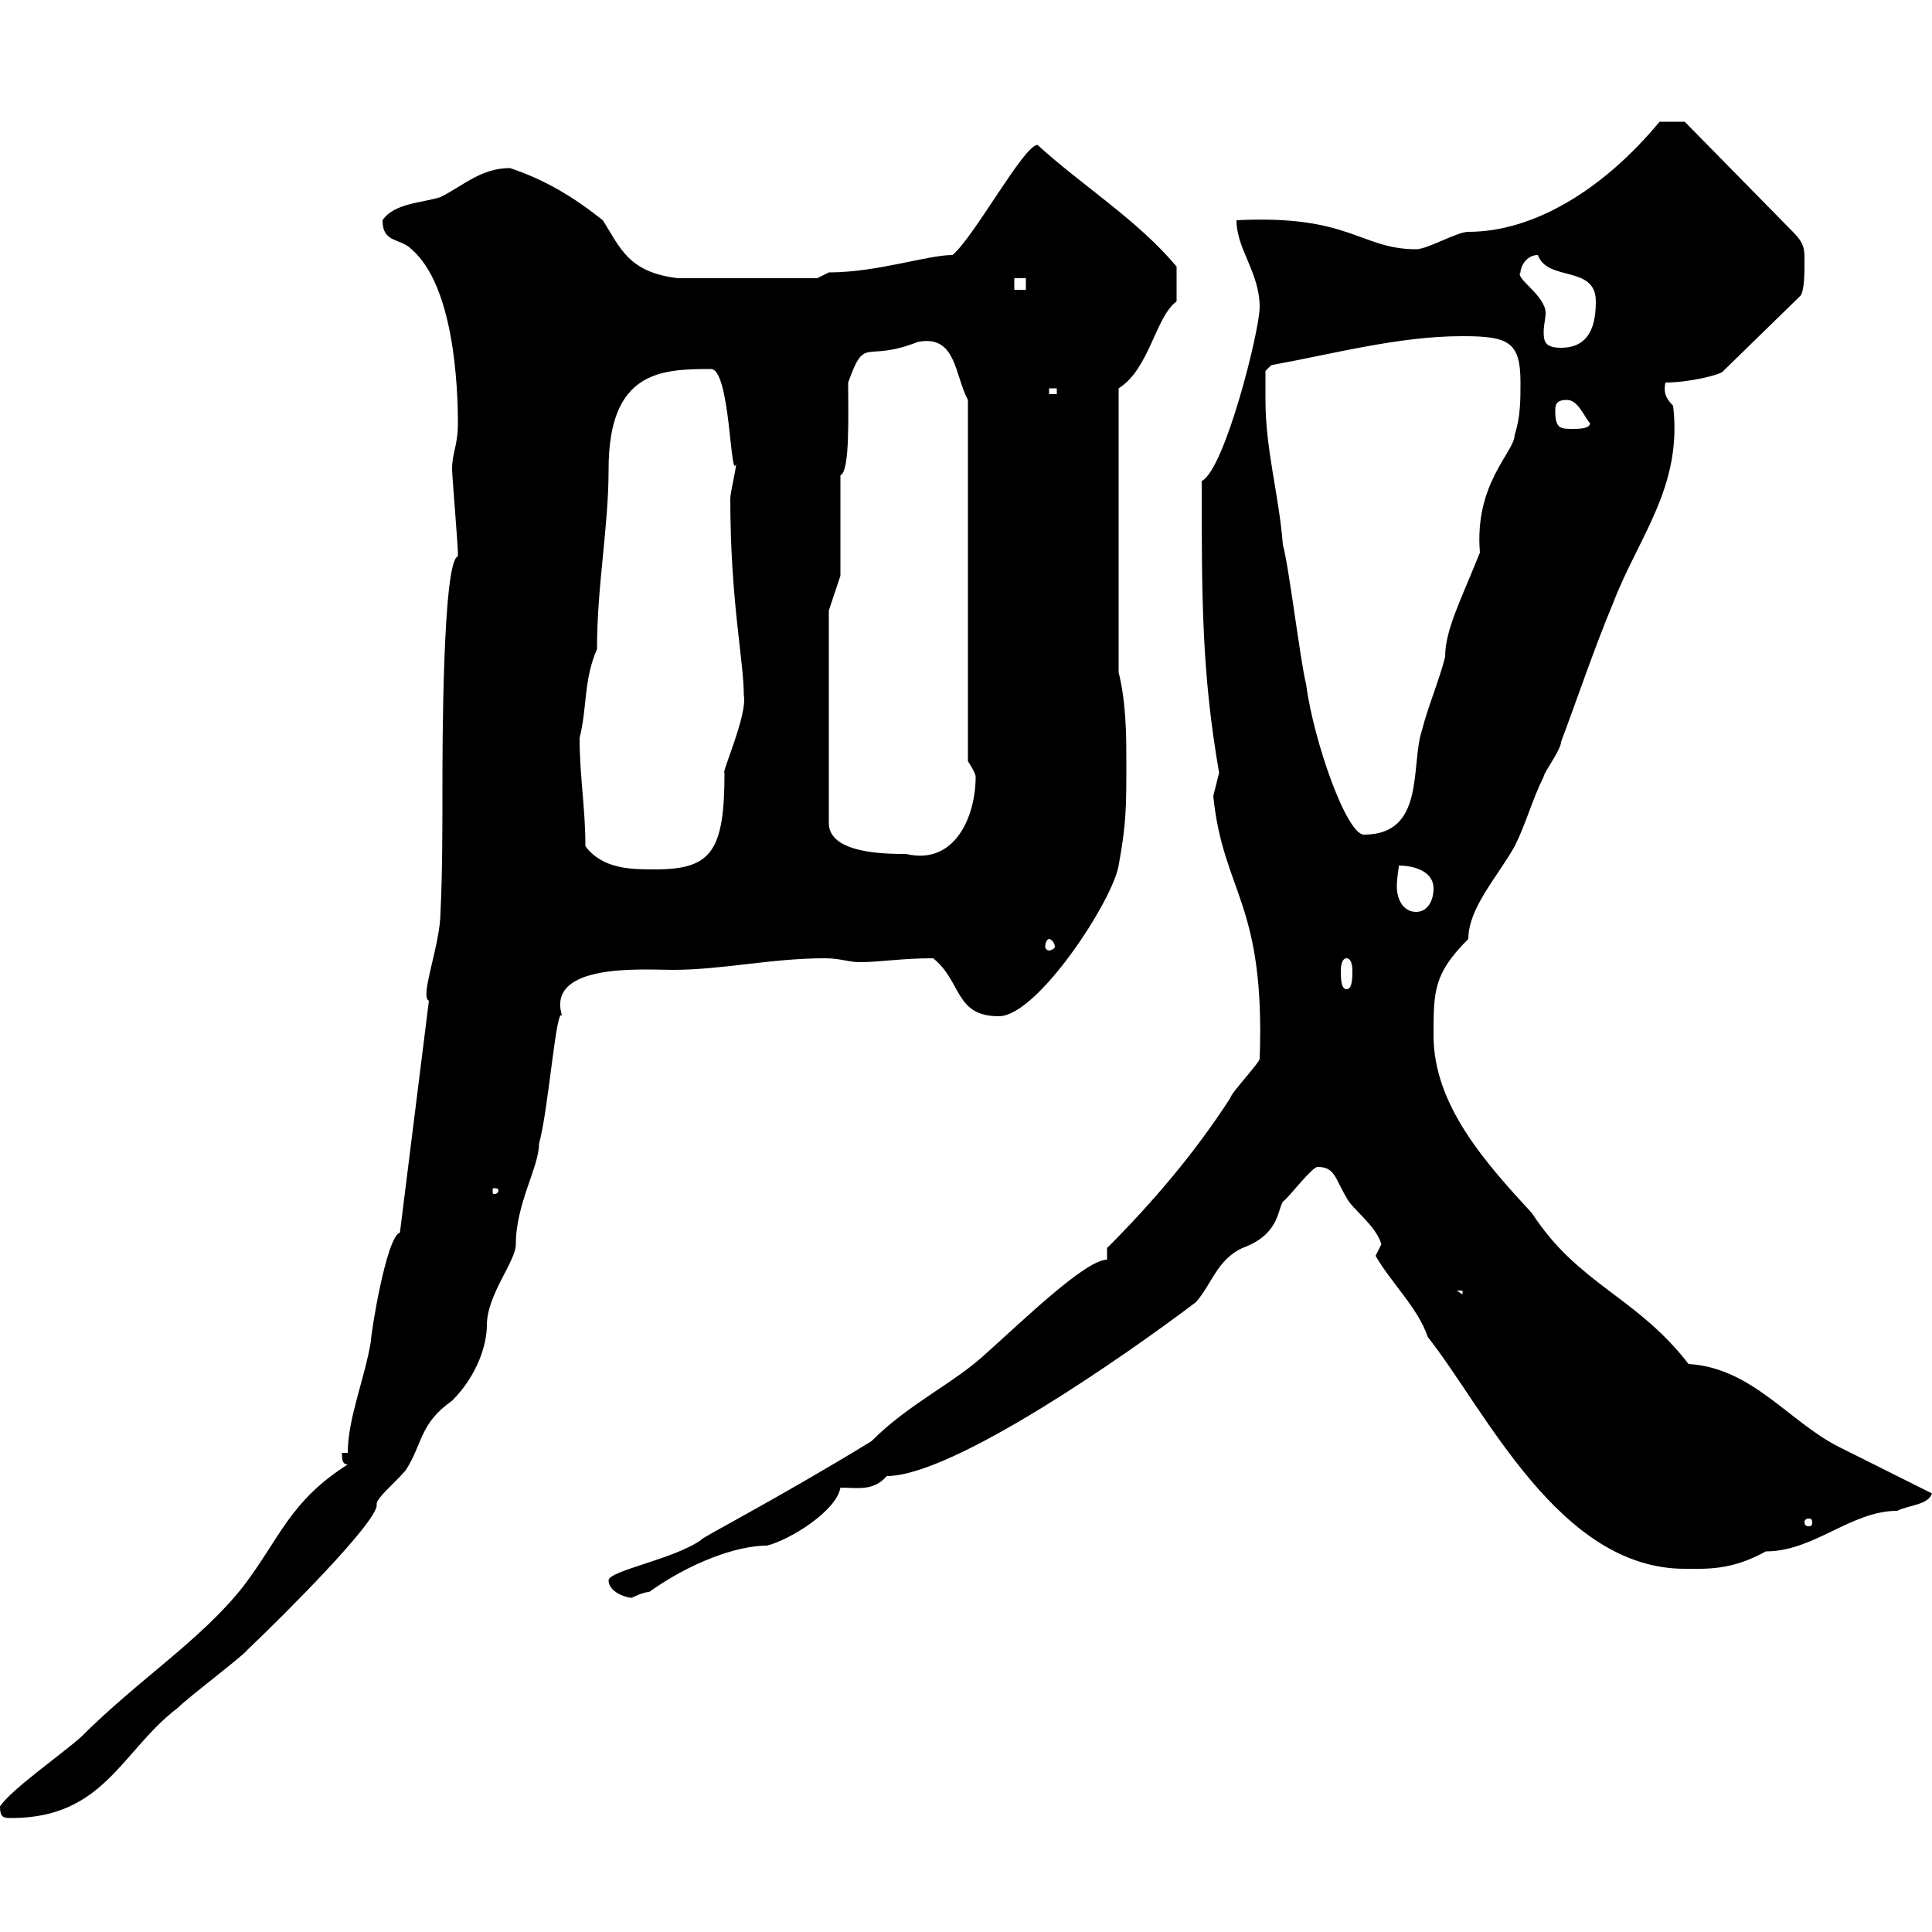 <svg xmlns="http://www.w3.org/2000/svg" xmlns:xlink="http://www.w3.org/1999/xlink" width="300" height="300"><path d="M0 280.50C0 282.30 0.60 282.30 1.80 282.30C16.20 282.30 18.90 271.80 27.60 265.20C29.40 263.40 37.80 257.10 38.40 256.20C44.10 250.80 58.50 236.40 58.50 233.70C58.20 232.80 61.20 230.40 63 228.30C65.70 224.10 65.10 221.10 70.20 217.50C74.10 213.60 75.60 208.80 75.60 205.80C75.60 201 80.10 195.90 80.10 193.20C80.10 186.90 83.70 181.20 83.70 177.60C85.20 172.20 86.40 155.70 87.30 157.80C84.60 149.40 100.20 150.60 104.40 150.60C112.20 150.60 119.70 148.80 128.10 148.80C130.50 148.80 131.70 149.40 133.50 149.40C136.80 149.40 139.80 148.80 144.90 148.80C149.40 152.40 148.20 157.80 155.10 157.80C161.10 157.80 172.80 139.80 173.70 134.40C174.90 127.80 174.90 125.40 174.90 118.20C174.90 114.60 174.90 109.20 173.70 104.40L173.70 60.30C178.50 57.30 179.40 49.20 182.70 46.80C182.70 46.20 182.70 42.90 182.70 41.40C176.70 34.20 168 28.80 161.10 22.50C159 22.50 151.20 36.90 147.90 39.60C144 39.60 136.20 42.30 128.70 42.30L126.90 43.20L105.30 43.20C97.50 42.30 96.30 38.40 93.60 34.20C89.10 30.60 84.60 27.90 79.20 26.10C74.70 26.10 72 28.80 68.40 30.60C65.70 31.50 61.20 31.50 59.40 34.20C59.40 37.80 62.10 36.90 63.90 38.70C70.50 44.40 71.10 60 71.10 65.70C71.10 69.30 70.20 70.20 70.20 72.90C70.20 73.80 71.10 84.60 71.10 85.80C71.10 85.80 71.10 85.80 71.10 86.40C68.70 87 68.70 117 68.70 122.10C68.70 128.70 68.70 135.60 68.40 141.60C68.40 146.70 65.10 154.80 66.60 155.40L62.10 191.40C60 192 57.60 207 57.60 208.20C56.70 213.90 54 220.20 54 225.60L53.10 225.60C53.10 226.50 53.10 227.40 54 227.40C45 233.10 43.50 238.80 37.80 246.30C31.20 254.70 21.60 260.70 12.60 269.70C9.60 272.40 1.80 277.80 0 280.50ZM94.50 245.40C94.50 247.20 97.20 248.10 98.10 248.10C98.10 248.10 99.90 247.20 100.80 247.20C107.10 242.70 114.30 240 119.10 240C122.70 239.10 129.90 234.60 130.50 231C133.20 231 135.60 231.60 137.70 229.20C147.90 229.20 174.60 210.60 185.70 202.20C188.10 199.50 189 195.60 192.90 193.80C198.60 191.70 198.30 188.10 199.20 186.60C200.10 186 203.70 181.20 204.60 181.20C207.30 181.20 207.30 183 209.10 186C210 187.80 213.60 190.20 214.50 193.20C214.50 193.20 213.60 195 213.60 195C216 199.20 220.20 203.10 221.70 207.60C230.70 219 242.10 243.60 261.60 243.60C264.90 243.60 268.80 243.90 274.20 240.90C281.70 240.90 287.40 234.60 294.60 234.60C296.40 233.70 299.40 233.70 300 231.90C298.20 231 287.40 225.60 285.60 224.70C277.80 220.80 272.10 212.40 262.20 211.80C254.10 201.30 245.10 199.50 237.90 188.40C230.70 180.60 222.60 171.60 222.60 160.80C222.60 153.90 222.60 151.20 228 145.80C228 141 232.50 136.20 235.20 131.40C237 127.80 237.90 124.20 239.70 120.60C239.70 120 242.40 116.40 242.40 115.20C245.10 108 247.50 100.80 250.50 93.60C254.40 83.40 261.30 75.60 259.80 63C258.60 61.80 258.30 60.90 258.60 59.40C262.20 59.40 267.30 58.20 267.60 57.60L279.60 45.90C280.20 45 280.20 42.30 280.20 40.50C280.20 38.70 280.20 37.80 278.40 36L261.60 18.90L257.70 18.90C249 29.40 238.20 36 228 36C226.20 36 221.70 38.70 219.90 38.70C211.20 38.70 209.70 33.30 192 34.20C192 38.70 195.60 42.30 195.60 47.70C195.60 51.30 190.20 72.90 186.60 74.70C186.60 93 186.60 104.40 189.30 120C189.30 120 188.40 123.60 188.40 123.60C189.90 138.60 196.50 140.10 195.60 164.40C195.60 165 191.10 169.80 191.10 170.40C185.70 178.80 179.10 186.60 171.90 193.80L171.90 195.60C168.60 195.60 159 204.90 153.30 210C148.20 214.80 141.30 217.80 135.30 223.80C120.60 232.80 108.30 239.10 108.90 239.10C104.70 242.10 94.50 243.90 94.50 245.40ZM281.40 236.40C281.40 237 281.10 237 280.80 237C280.80 237 280.20 237 280.20 236.40C280.20 235.80 280.80 235.80 280.80 235.80C281.10 235.80 281.40 235.80 281.40 236.40ZM226.20 200.40L227.10 200.40L227.10 201ZM77.40 184.80C77.40 185.40 76.80 185.40 76.80 185.40C76.50 185.40 76.50 185.40 76.50 184.80C76.50 184.50 76.50 184.50 76.80 184.50C76.80 184.50 77.40 184.50 77.40 184.80ZM208.20 150.60C208.20 150.60 208.20 148.80 209.10 148.80C210 148.80 210 150.60 210 150.60C210 151.80 210 153.60 209.10 153.60C208.20 153.60 208.20 151.80 208.20 150.60ZM162.90 145.80C163.20 145.80 163.80 146.40 163.80 147C163.80 147.30 163.20 147.60 162.90 147.60C162.60 147.60 162.30 147.30 162.30 147C162.30 146.40 162.60 145.80 162.90 145.80ZM217.20 134.40C219 134.40 222.60 135 222.60 138C222.60 139.80 221.70 141.60 219.90 141.60C217.80 141.60 216.90 139.50 216.90 137.70C216.90 136.20 217.20 135 217.20 134.40ZM90.90 131.40C90.90 125.40 90 120.60 90 114.60C91.20 109.80 90.60 105.60 92.70 100.80C92.70 90.90 94.50 81.90 94.50 72.90C94.50 57.60 102.60 57.30 110.40 57.30C113.40 57.30 113.40 75 114.30 72C114.30 72.90 113.40 76.50 113.40 77.40C113.40 93.30 115.50 102.60 115.50 108C116.10 111 111.90 120.30 112.50 120C112.50 132.30 110.40 135 101.70 135C98.10 135 93.60 135 90.90 131.40ZM128.70 94.80L130.50 89.40L130.50 73.80C132 73.20 131.70 64.50 131.70 59.40C134.40 51.90 134.10 56.40 142.50 53.10C148.50 51.90 148.20 58.20 150.30 62.10L150.30 118.20C150.30 118.20 151.50 120 151.50 120.60C151.50 126.90 148.20 134.40 140.70 132.60C137.70 132.60 128.70 132.60 128.70 127.80ZM196.50 62.10C196.50 61.20 196.50 57.60 196.50 57.60L197.40 56.70C207.30 54.90 217.20 52.20 227.10 52.20C234.30 52.20 236.10 53.10 236.10 59.40C236.10 62.10 236.10 64.80 235.20 67.50C235.20 70.20 228.90 75 229.80 85.80C226.80 93.30 224.40 97.80 224.40 102C223.50 105.60 221.70 109.80 220.80 113.40C219 118.80 221.40 129.60 211.80 129.60C209.10 129.60 204 115.20 202.80 106.20C201.90 102.60 200.10 87.60 199.20 84.60C198.60 76.80 196.50 69.90 196.50 62.10ZM241.50 63.90C241.50 63 241.50 62.10 243.30 62.10C245.10 62.10 246 64.80 246.90 65.70C246.90 66.60 245.10 66.60 244.20 66.60C242.40 66.60 241.50 66.60 241.50 63.90ZM162.90 60.30L164.10 60.30L164.10 61.20L162.90 61.20ZM236.10 42.30C236.10 41.40 237 39.60 238.80 39.60C240.30 43.80 247.80 41.10 247.80 46.80C247.80 50.40 246.90 54 242.40 54C240 54 239.70 53.10 239.70 51.60C239.70 50.40 240 49.50 240 48.60C240 45.90 235.20 43.20 236.10 42.30ZM157.50 43.20L159.30 43.20L159.30 45L157.50 45Z"/></svg>